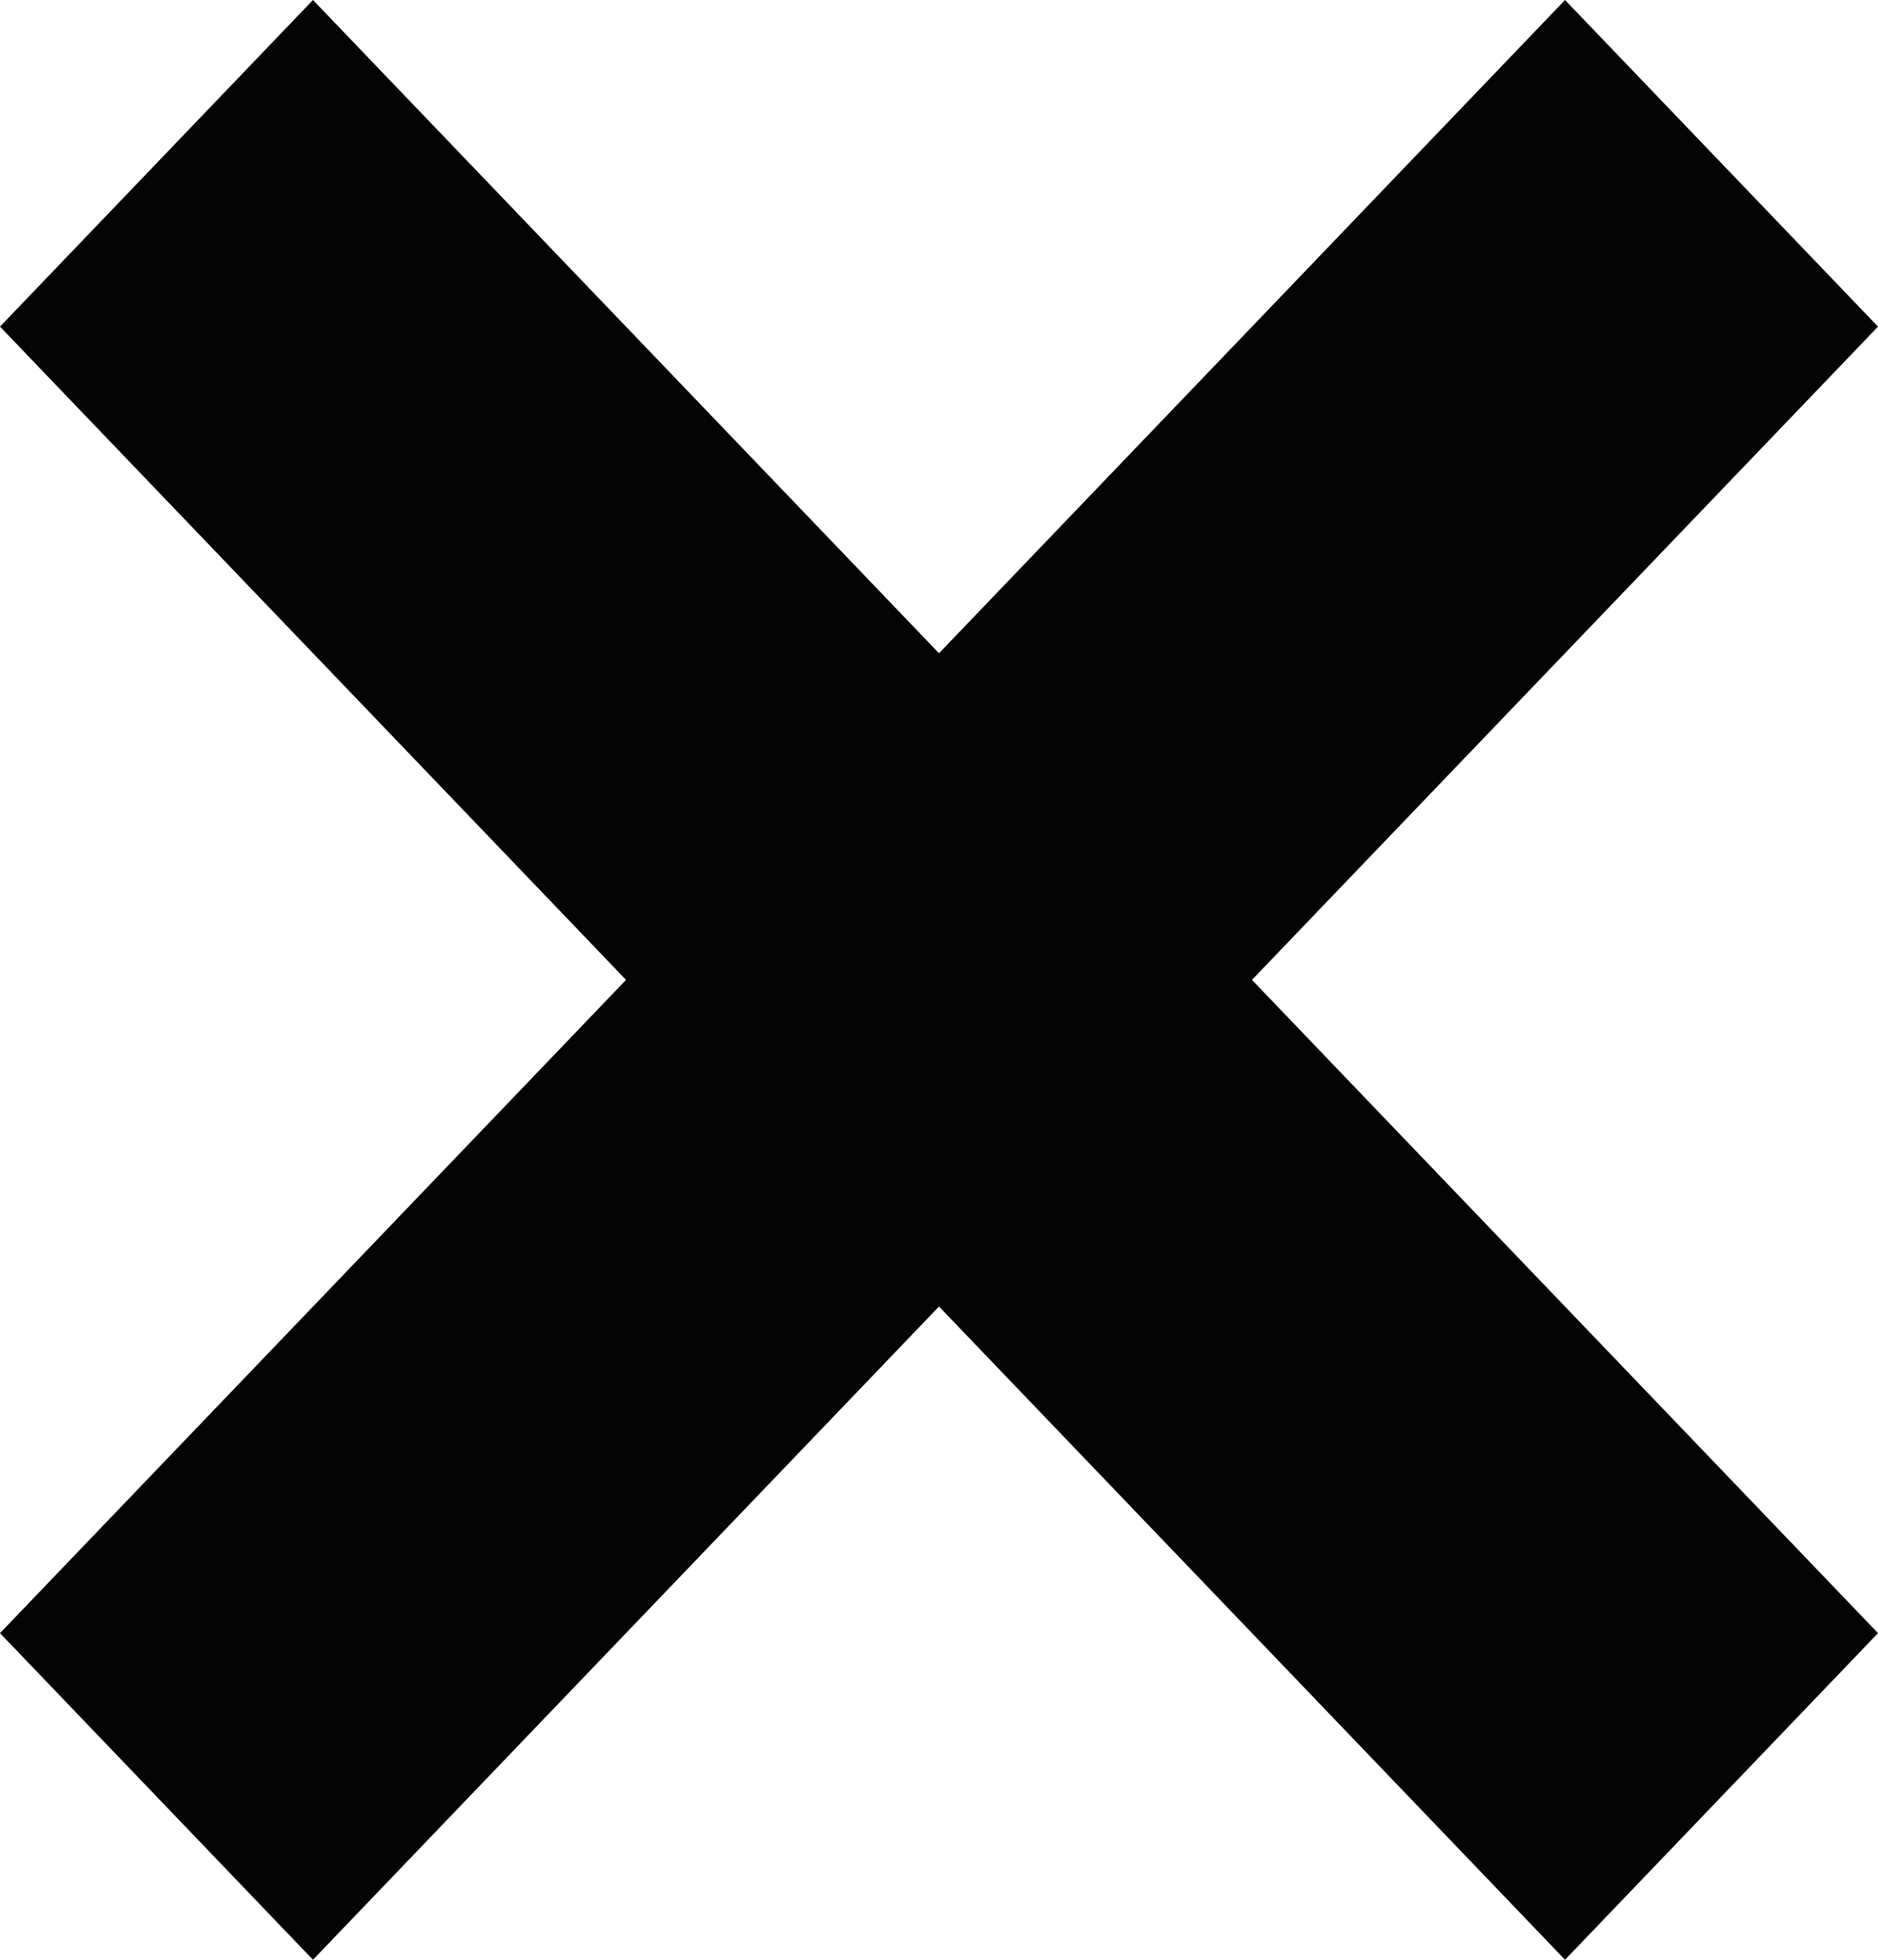 <?xml version="1.0" encoding="UTF-8"?> <svg xmlns="http://www.w3.org/2000/svg" width="23" height="24" viewBox="0 0 23 24" fill="none"><path d="M0 20L7.667 12L0 4L3.833 0L11.5 8L19.167 0L23 4L15.333 12L23 20L19.167 24L11.5 16L3.833 24L0 20Z" fill="#040404"></path></svg> 